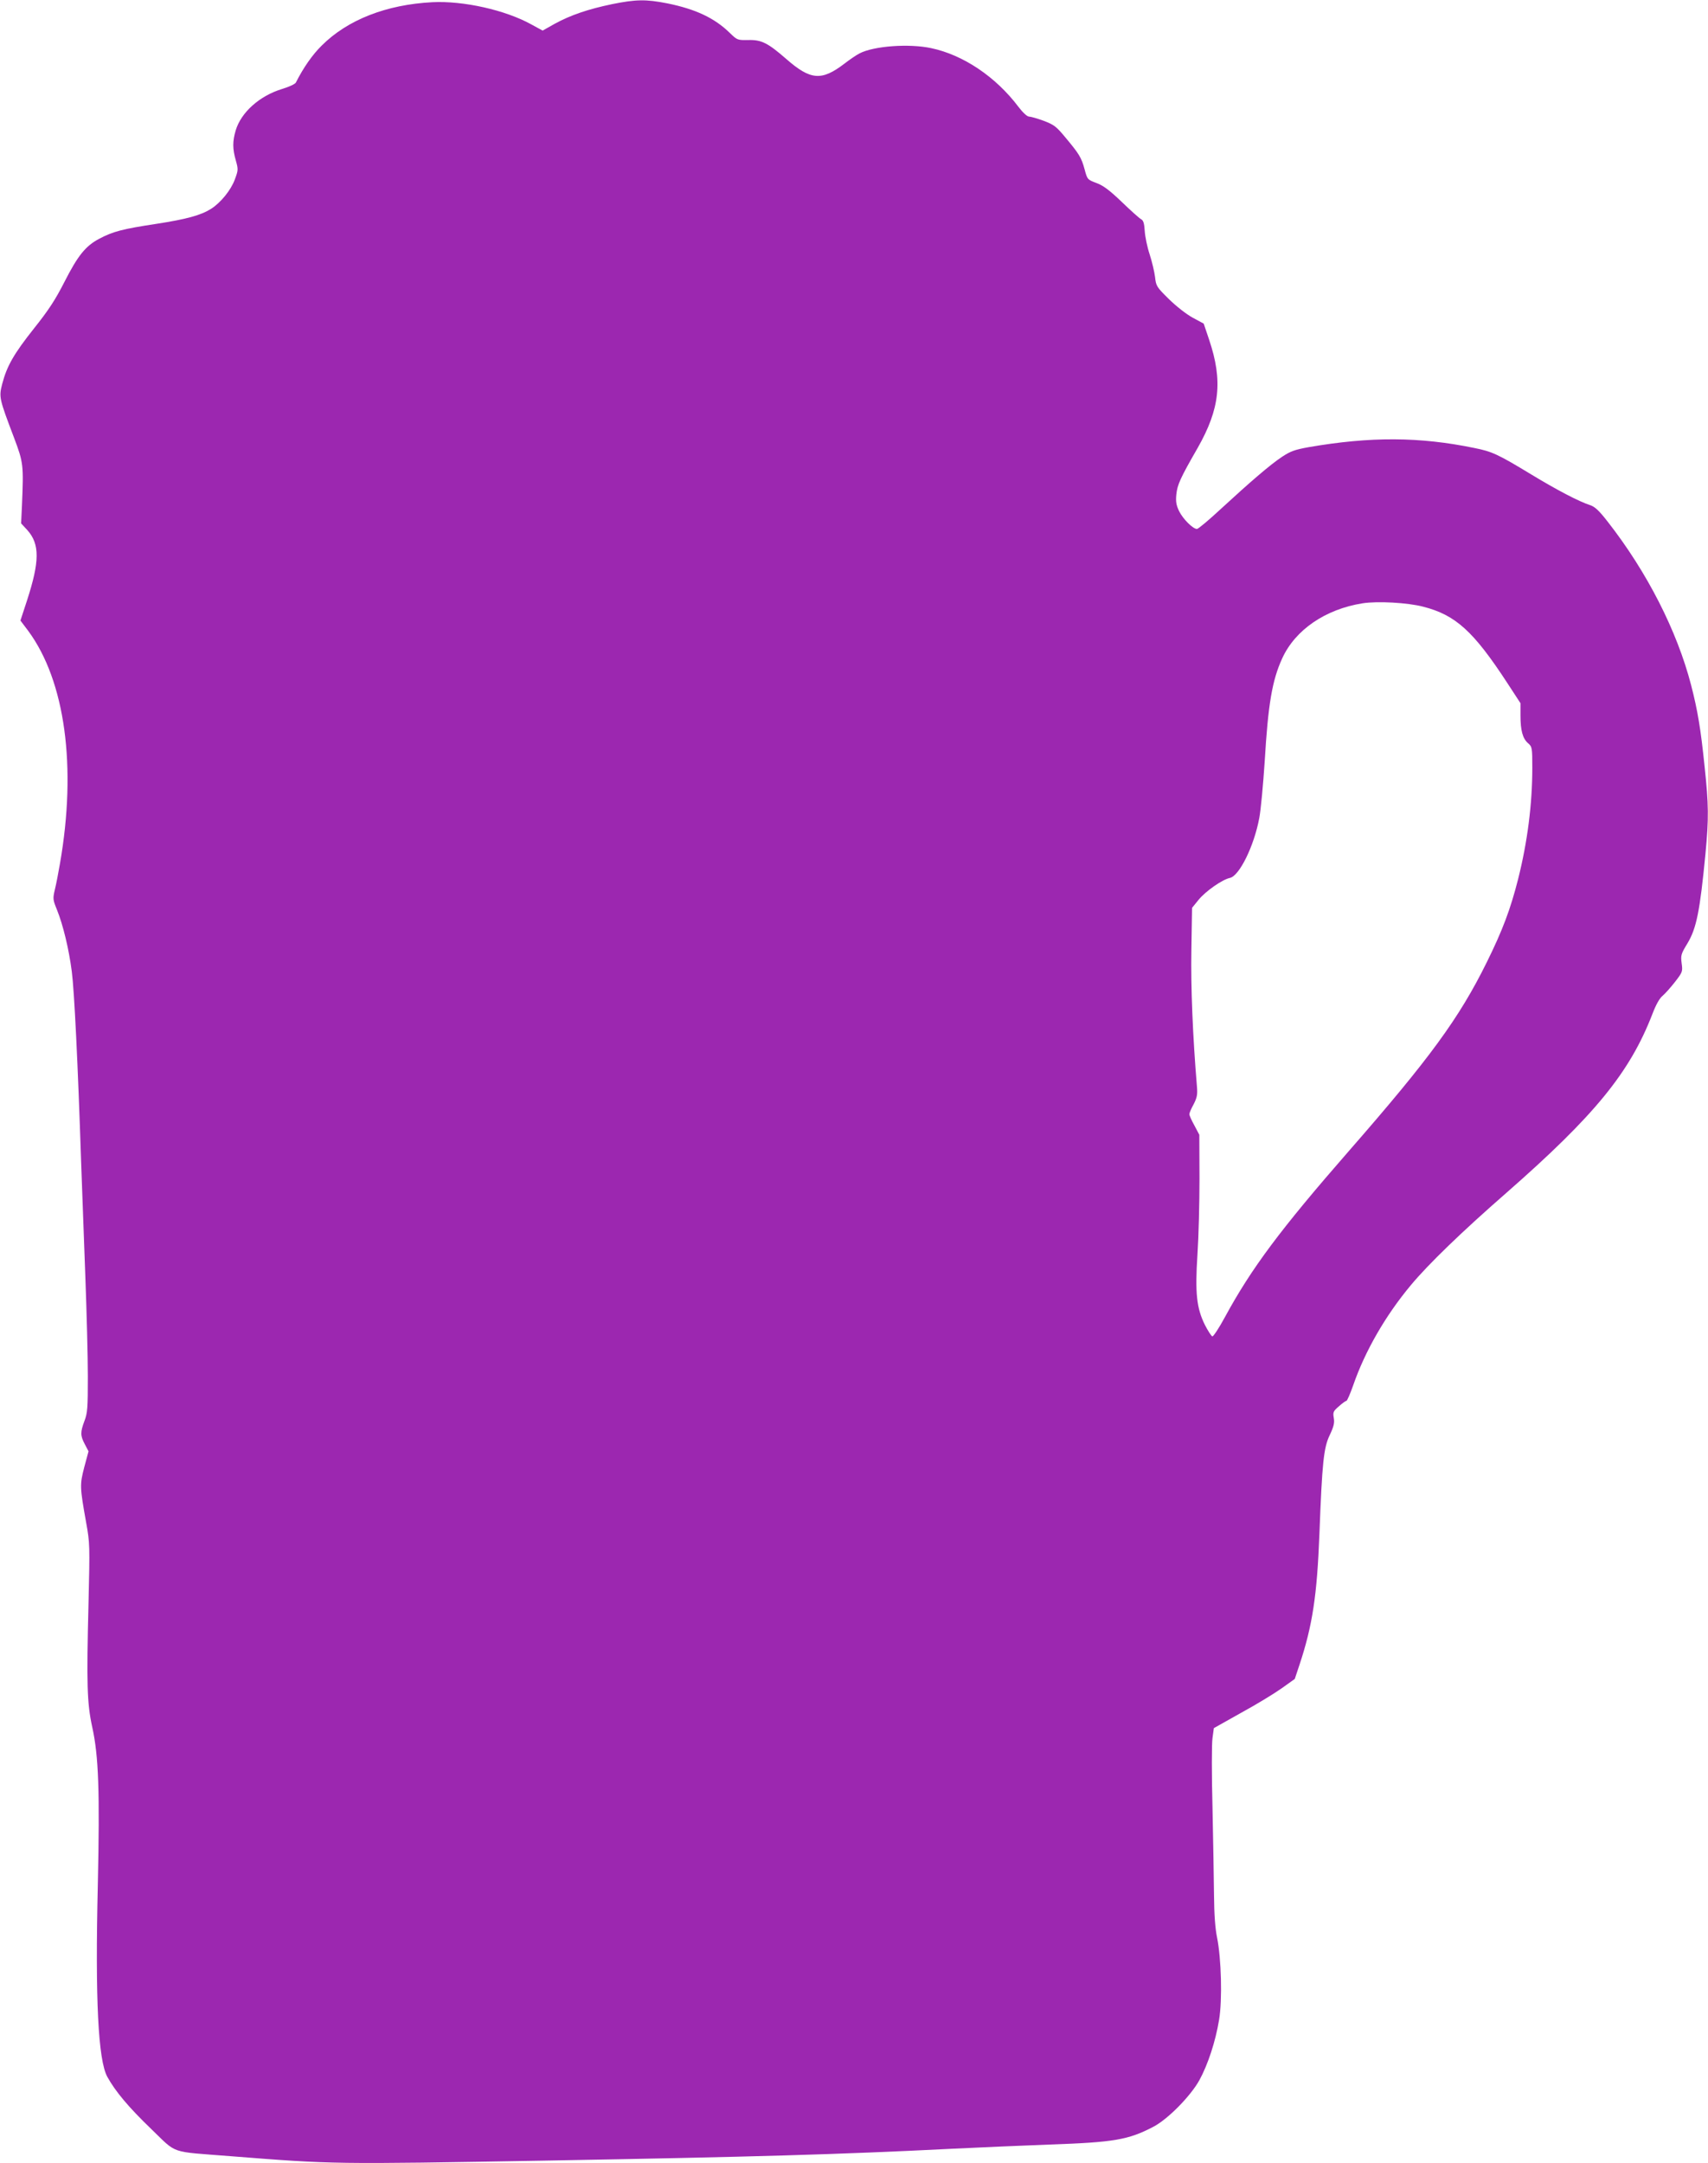 <?xml version="1.0" standalone="no"?>
<!DOCTYPE svg PUBLIC "-//W3C//DTD SVG 20010904//EN"
 "http://www.w3.org/TR/2001/REC-SVG-20010904/DTD/svg10.dtd">
<svg version="1.0" xmlns="http://www.w3.org/2000/svg"
 width="1011pt" height="1280pt" viewBox="0 0 1011 1280"
 preserveAspectRatio="xMidYMid meet">
<g transform="translate(0,1280) scale(0.1,-0.1)"
fill="#9c27b0" stroke="none">
<path d="M3621 12775 c-139 -29 -243 -64 -338 -116 l-71 -40 -66 36 c-155 86
-403 141 -586 132 -273 -14 -503 -104 -656 -257 -55 -54 -108 -130 -153 -219
-4 -8 -40 -25 -80 -37 -135 -41 -244 -139 -276 -246 -19 -65 -19 -108 1 -178
15 -53 14 -58 -6 -112 -23 -63 -84 -138 -141 -174 -61 -38 -144 -61 -326 -89
-198 -30 -255 -45 -336 -88 -81 -43 -126 -99 -206 -256 -54 -106 -94 -167
-181 -276 -118 -149 -159 -220 -187 -327 -20 -78 -18 -86 70 -318 56 -148 57
-162 47 -401 l-5 -106 37 -40 c74 -83 73 -185 -2 -416 l-39 -119 46 -61 c219
-297 288 -804 188 -1377 -9 -52 -22 -121 -30 -153 -13 -55 -12 -61 12 -120 36
-89 71 -233 88 -366 15 -115 36 -547 55 -1121 6 -162 17 -468 25 -680 8 -212
15 -479 15 -595 0 -186 -2 -216 -20 -263 -25 -67 -25 -87 2 -138 l22 -42 -25
-93 c-27 -105 -27 -116 11 -329 22 -121 22 -136 14 -475 -12 -479 -9 -593 22
-735 38 -172 45 -382 33 -935 -16 -677 2 -1034 56 -1134 48 -87 126 -180 260
-309 157 -151 104 -132 470 -161 611 -48 602 -48 1870 -26 1232 22 1724 36
2400 70 160 8 421 19 580 25 379 13 464 28 610 104 86 44 221 181 274 276 51
93 96 230 117 358 20 119 13 365 -12 487 -11 54 -17 134 -18 250 -1 94 -5 328
-9 520 -5 193 -5 377 0 410 l8 59 162 91 c90 49 198 115 240 145 l77 55 28 84
c77 232 104 411 118 776 16 420 25 509 61 583 24 51 29 72 24 101 -6 34 -3 41
30 69 20 18 39 32 44 32 5 0 23 42 41 93 70 202 190 411 341 592 104 125 304
318 564 545 524 459 732 713 866 1060 21 55 42 93 61 108 15 13 48 50 73 82
44 57 46 61 39 110 -6 46 -4 55 34 117 54 90 74 190 107 531 20 212 19 289 -5
515 -23 224 -41 332 -80 483 -83 320 -260 668 -493 966 -52 67 -76 89 -105 99
-64 20 -201 92 -349 182 -195 118 -230 135 -336 156 -324 67 -616 68 -980 5
-83 -15 -108 -24 -158 -57 -71 -47 -189 -149 -363 -309 -70 -65 -133 -118
-141 -118 -24 0 -83 59 -106 106 -17 36 -20 57 -16 98 6 58 23 96 126 275 132
232 150 398 68 641 l-32 95 -65 35 c-37 20 -97 67 -141 110 -73 72 -76 77 -82
131 -4 31 -18 91 -32 134 -14 42 -27 105 -29 138 -3 46 -8 63 -22 70 -11 6
-62 52 -115 103 -72 69 -110 97 -149 111 -53 20 -54 21 -70 81 -19 70 -32 91
-114 189 -53 64 -67 75 -128 98 -38 14 -77 25 -87 25 -11 0 -37 24 -62 57
-134 178 -327 308 -517 348 -131 28 -339 13 -424 -31 -18 -9 -59 -37 -90 -61
-135 -103 -200 -98 -344 28 -109 95 -147 114 -224 112 -64 -1 -66 -1 -110 42
-91 89 -203 141 -370 175 -128 25 -185 24 -329 -5z m4803 -3565 c192 -49 298
-145 499 -453 l77 -118 0 -72 c0 -90 13 -137 45 -165 24 -21 25 -26 25 -146 0
-216 -29 -439 -84 -658 -45 -177 -91 -301 -186 -493 -163 -330 -337 -568 -815
-1115 -406 -465 -577 -694 -734 -983 -35 -65 -69 -116 -75 -115 -6 2 -26 33
-44 68 -49 99 -59 188 -44 417 7 104 12 305 12 448 l-1 260 -29 55 c-17 30
-30 60 -30 67 0 7 11 33 25 58 20 39 24 57 20 104 -25 300 -37 591 -33 811 l4
248 39 48 c42 51 139 119 185 129 56 12 143 188 174 355 9 47 23 198 32 335
20 337 44 480 104 610 77 168 255 290 475 325 89 14 267 4 359 -20z"/>
</g>
</svg>
